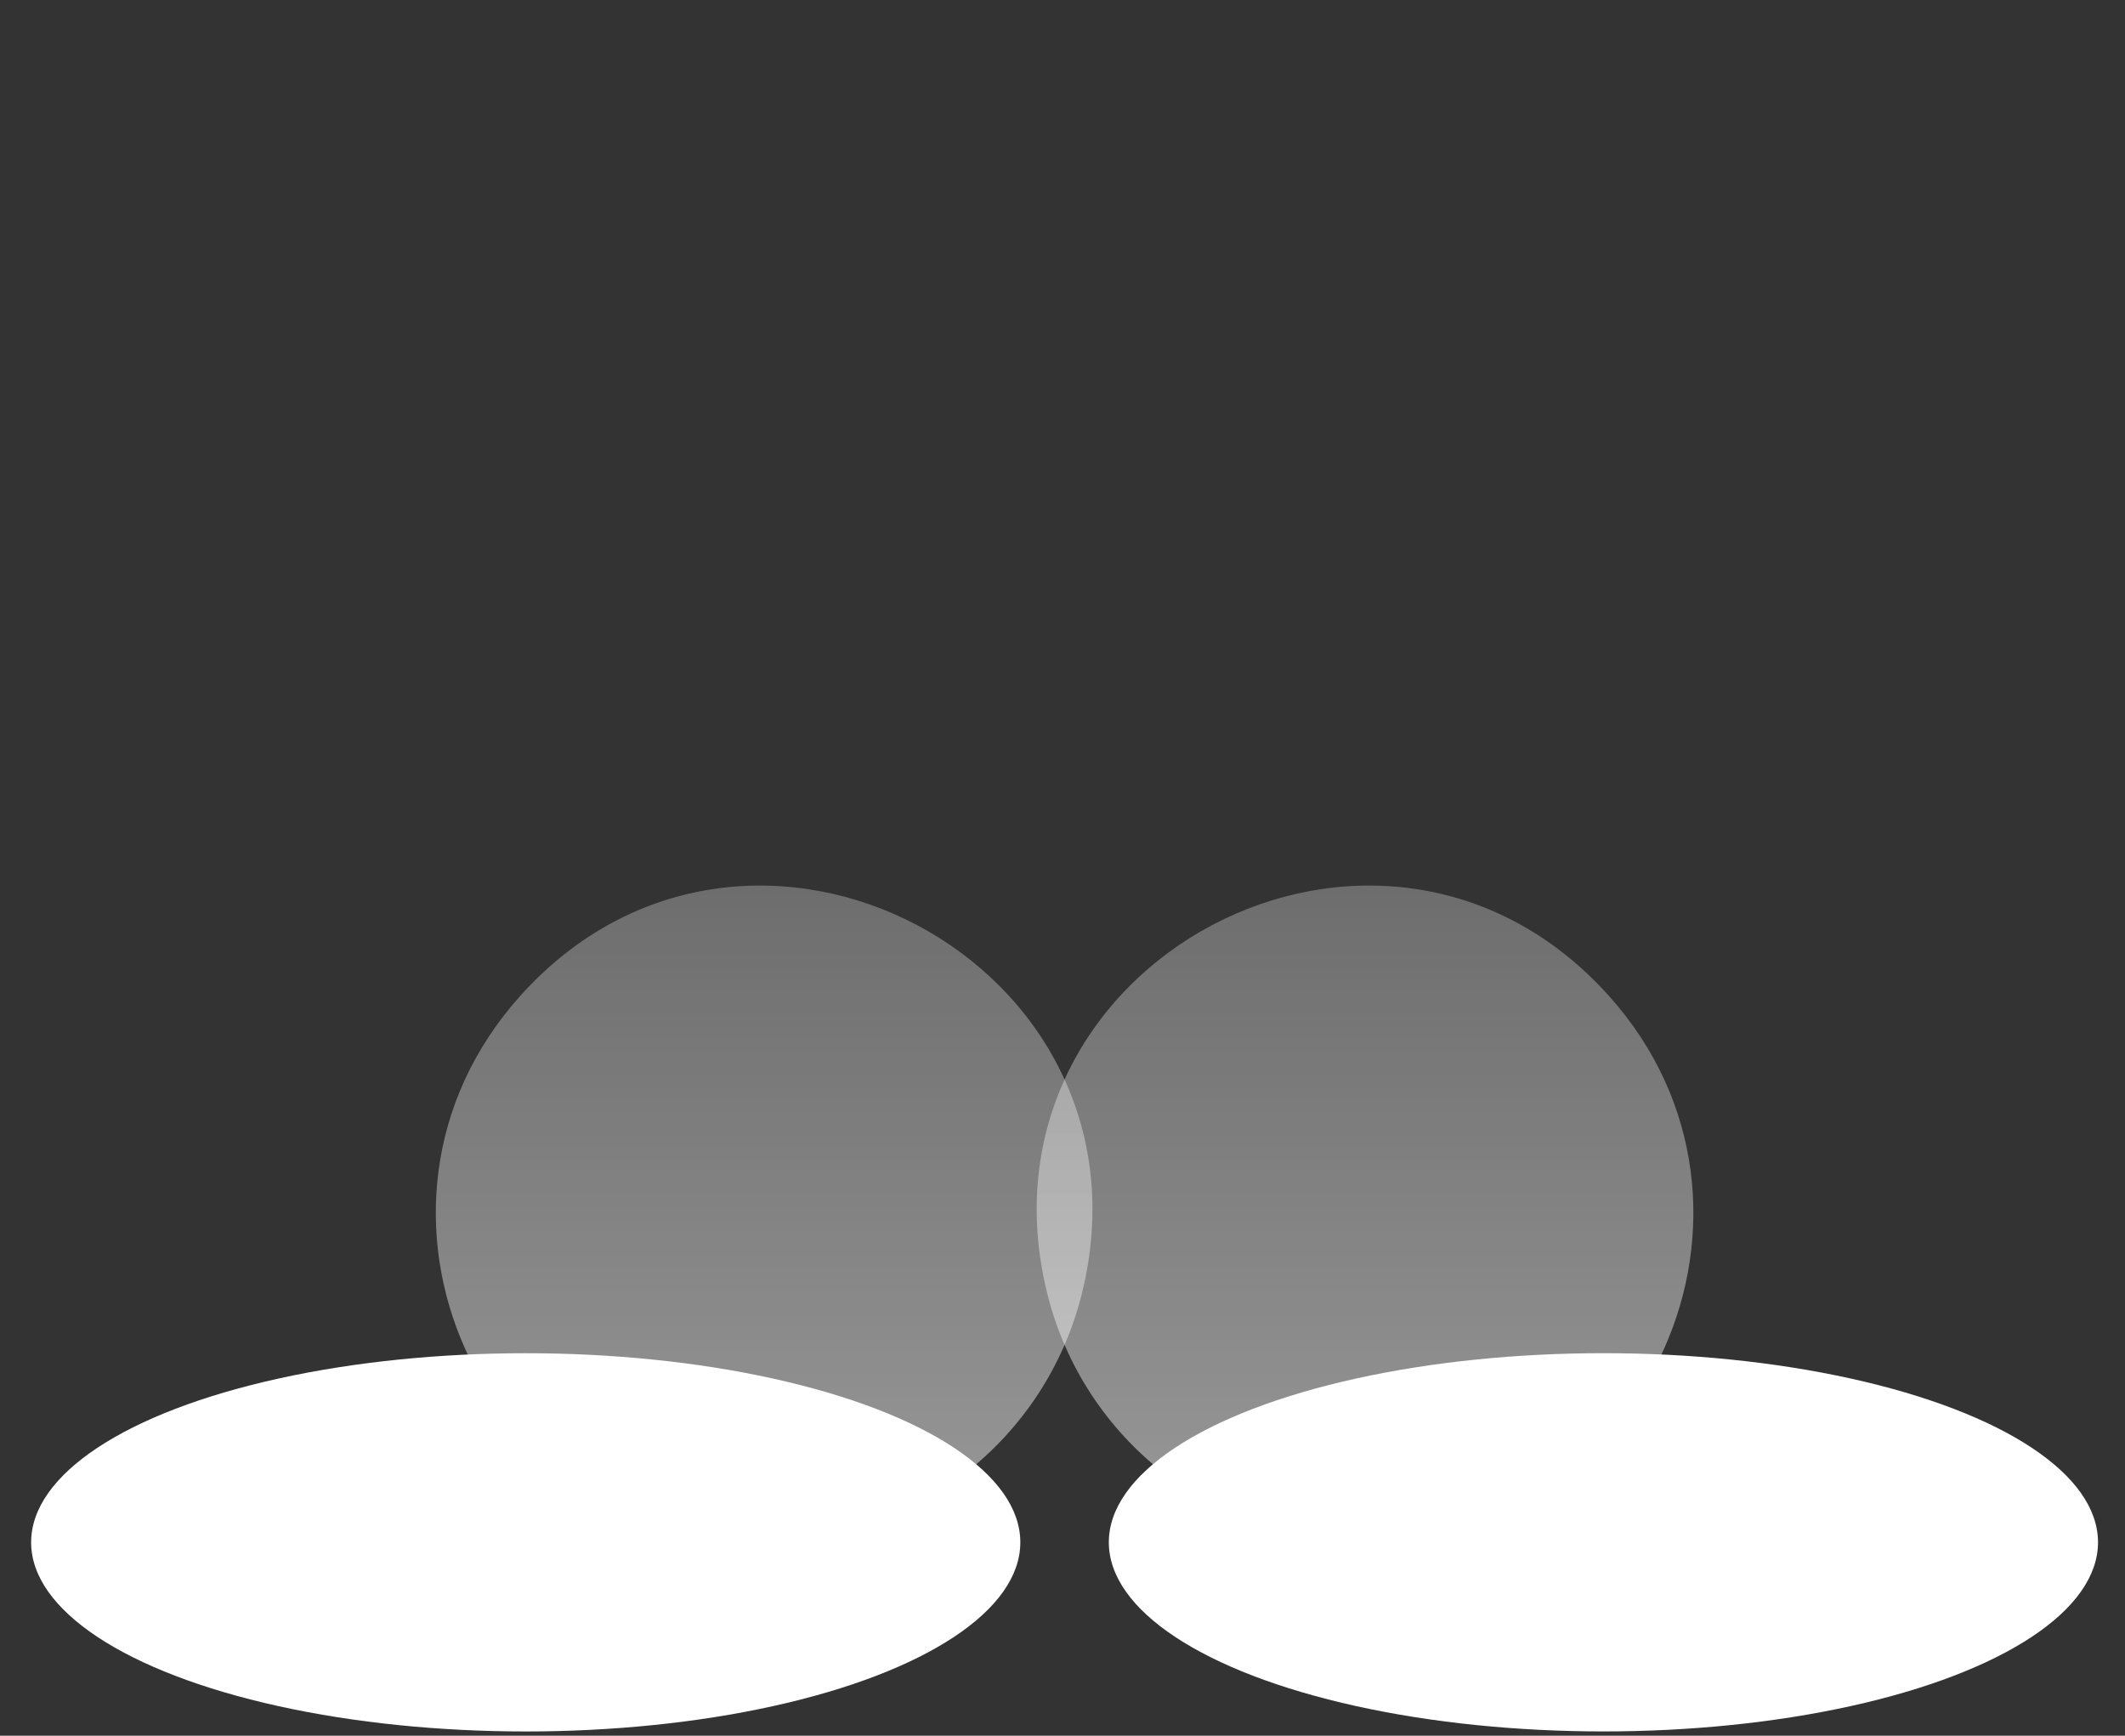 <svg width="60" height="49" viewBox="0 0 60 49" fill="none" xmlns="http://www.w3.org/2000/svg">
<rect x="0" y="0" width="60" height="49" fill="#333333" stroke="none"/>
<ellipse cx="14.844" cy="43.541" rx="13.965" ry="5.339" fill="white"/>
<path opacity="0.5" d="M21.571 43.541C25.823 43.541 29.526 40.642 30.548 36.515C32.865 27.158 21.111 20.941 14.681 28.124C9.348 34.081 13.576 43.541 21.571 43.541Z" fill="url(#paint0_linear_254_1421)"/>
<ellipse cx="13.965" cy="5.339" rx="13.965" ry="5.339" transform="matrix(-1 0 0 1 59.238 38.201)" fill="white"/>
<path opacity="0.5" d="M38.546 43.541C34.295 43.541 30.591 40.642 29.569 36.515C27.252 27.158 39.007 20.941 45.437 28.124C50.77 34.081 46.541 43.541 38.546 43.541Z" fill="url(#paint1_linear_254_1421)"/>
<defs>
<linearGradient id="paint0_linear_254_1421" x1="11.969" y1="0.414" x2="11.969" y2="43.541" gradientUnits="userSpaceOnUse">
<stop stop-color="white" stop-opacity="0"/>
<stop offset="1" stop-color="white"/>
</linearGradient>
<linearGradient id="paint1_linear_254_1421" x1="48.149" y1="0.414" x2="48.149" y2="43.541" gradientUnits="userSpaceOnUse">
<stop stop-color="white" stop-opacity="0"/>
<stop offset="1" stop-color="white"/>
</linearGradient>
</defs>
</svg>
